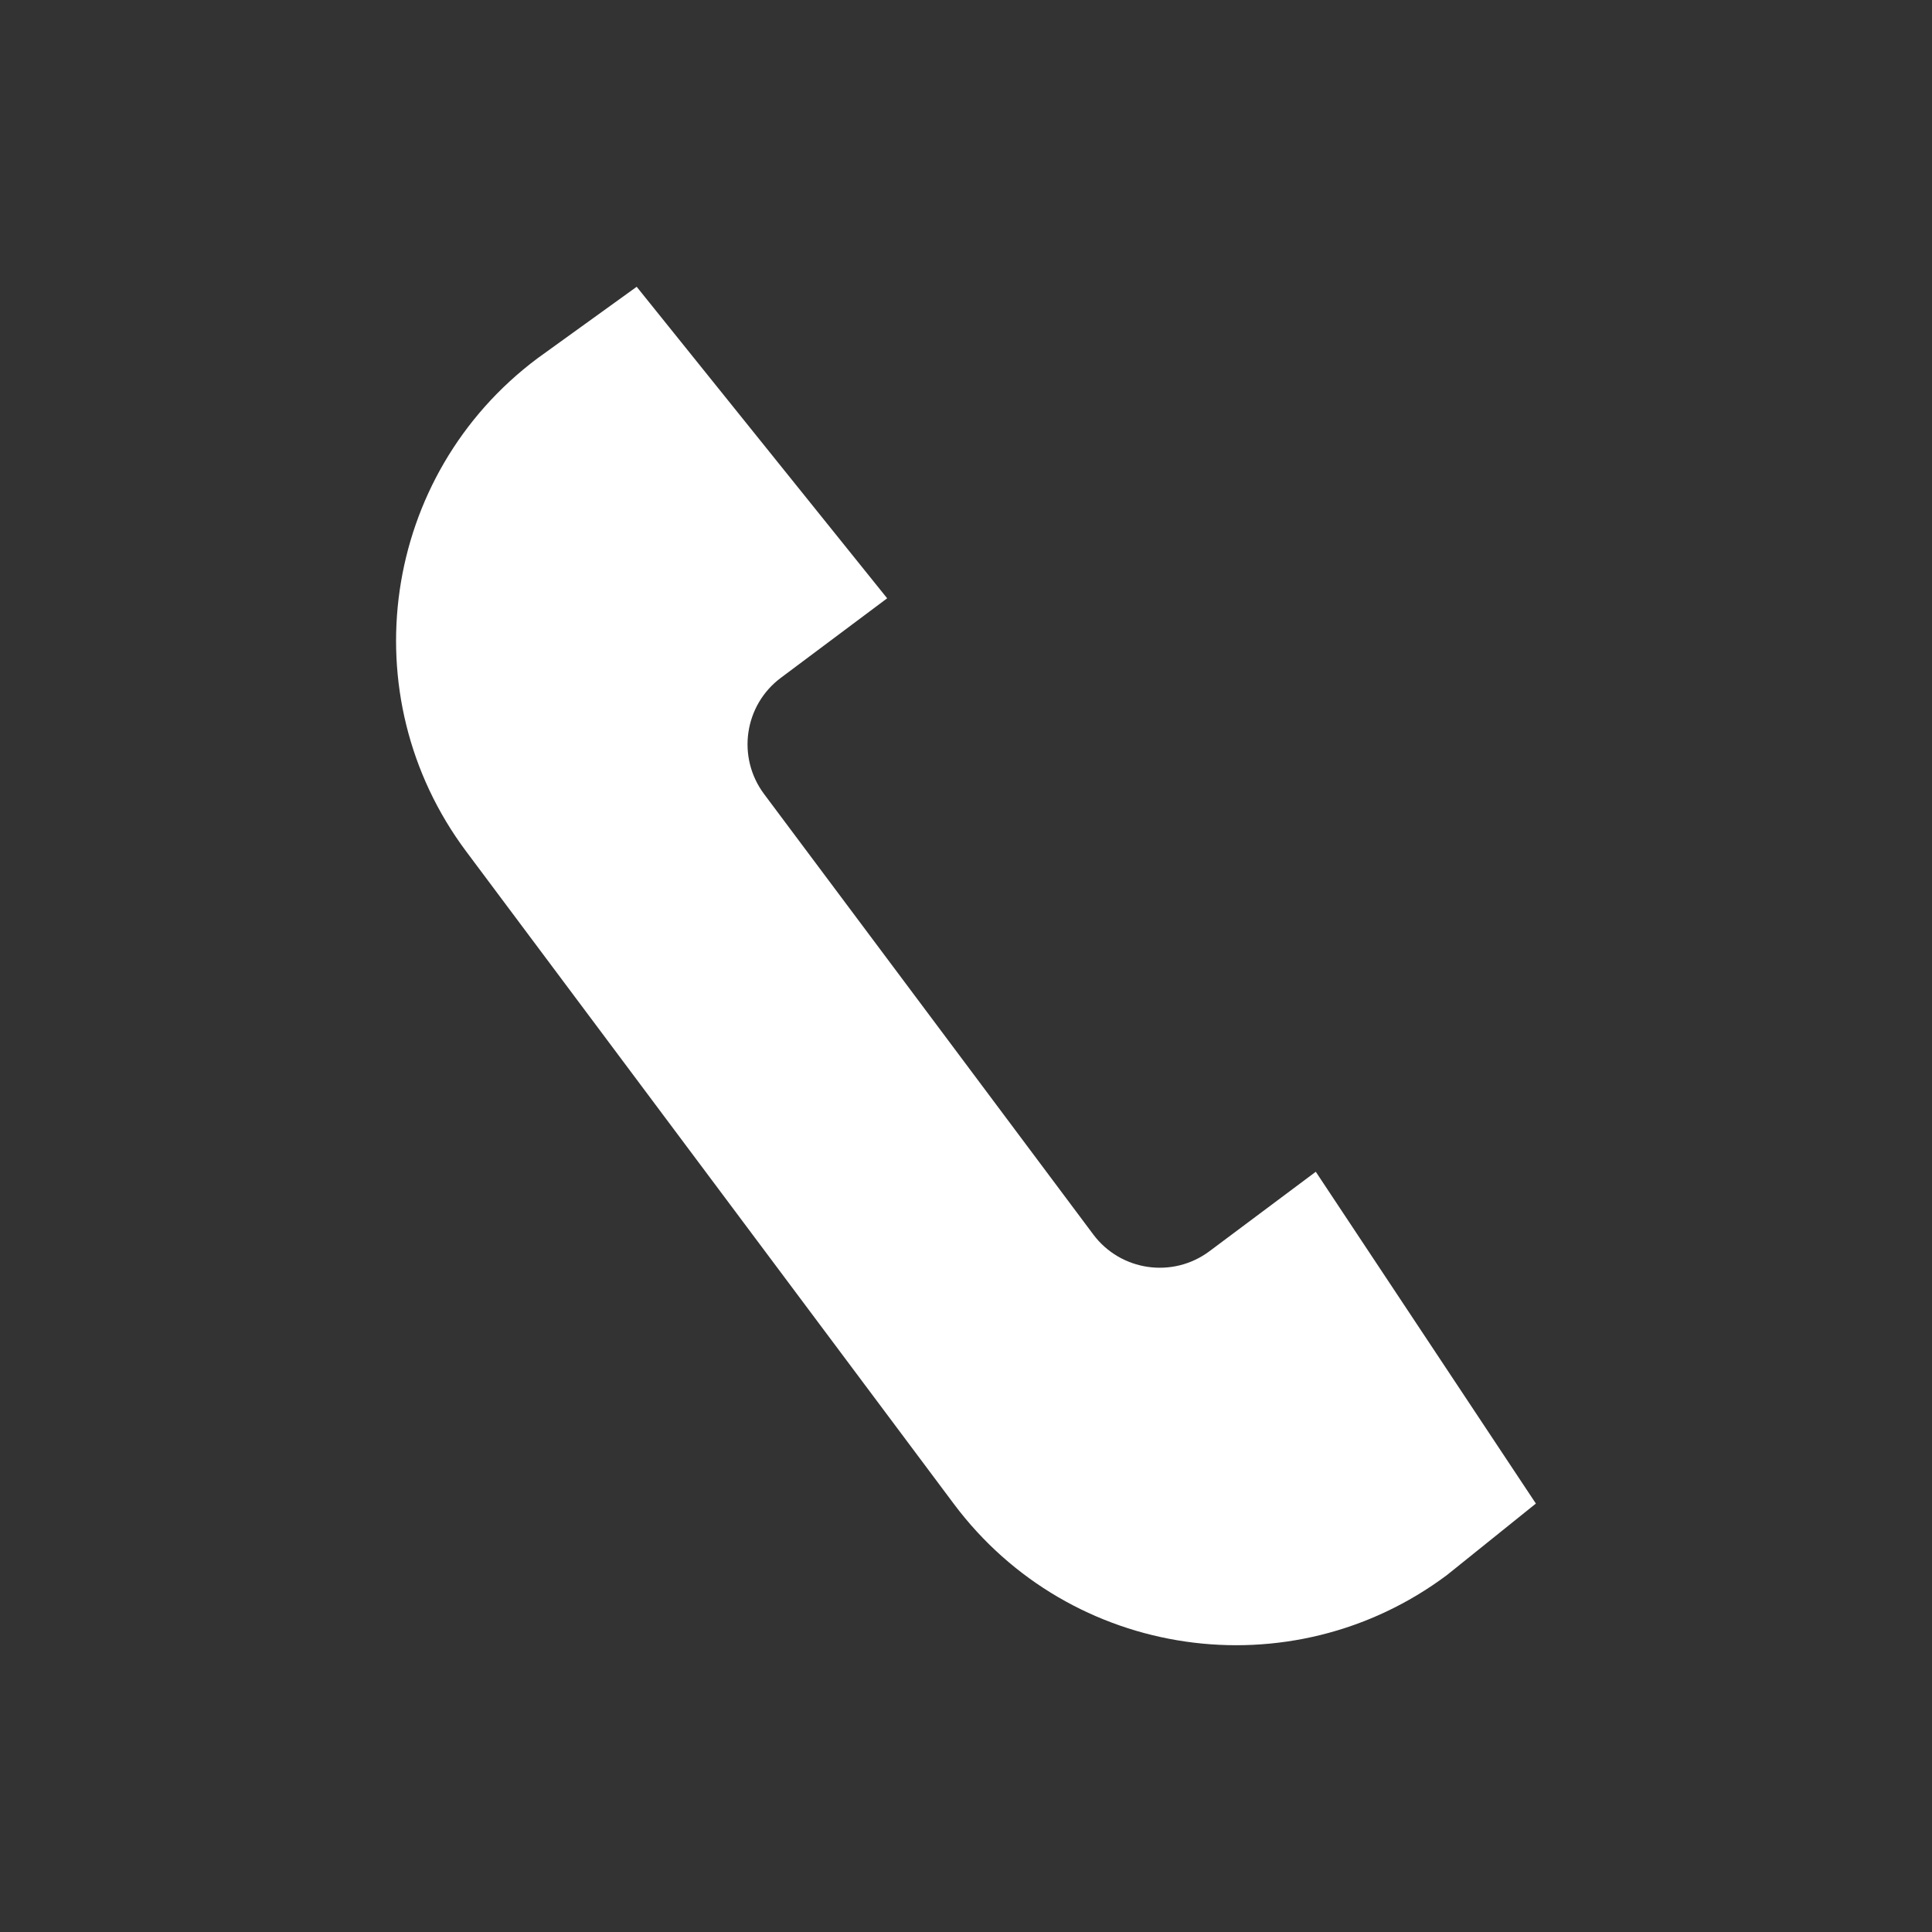 <?xml version="1.0" encoding="utf-8"?>
<!-- Generator: Adobe Illustrator 16.0.3, SVG Export Plug-In . SVG Version: 6.00 Build 0)  -->
<!DOCTYPE svg PUBLIC "-//W3C//DTD SVG 1.1//EN" "http://www.w3.org/Graphics/SVG/1.1/DTD/svg11.dtd">
<svg version="1.1" id="レイヤー_1" xmlns="http://www.w3.org/2000/svg" xmlns:xlink="http://www.w3.org/1999/xlink" x="0px"
	 y="0px" width="128px" height="128px" viewBox="0 0 128 128" enable-background="new 0 0 128 128" xml:space="preserve">
<rect x="0" y="0" width="128" height="128" fill="#333333" stroke="none"/>
<g id="レイヤー_2" display="none">
	<rect display="inline" fill="#828282" width="128" height="128"/>
</g>
<g id="レイヤー_1_1_">
	<g>
		<path fill="#FFFFFF" d="M80.128,82.898c-2.433,1.816-5.879,1.317-7.696-1.112L50.62,52.604c-1.817-2.436-1.319-5.882,1.116-7.699
			l7.041-5.266L42.182,19l-6.574,4.741C25.285,31.46,23.17,46.085,30.885,56.408l32.306,43.225
			c7.716,10.323,22.342,12.438,32.668,4.723l5.897-4.741L87.174,77.632L80.128,82.898z"/>
		<rect y="0.001" fill="none" width="128" height="127.999"/>
	</g>
</g>
</svg>

